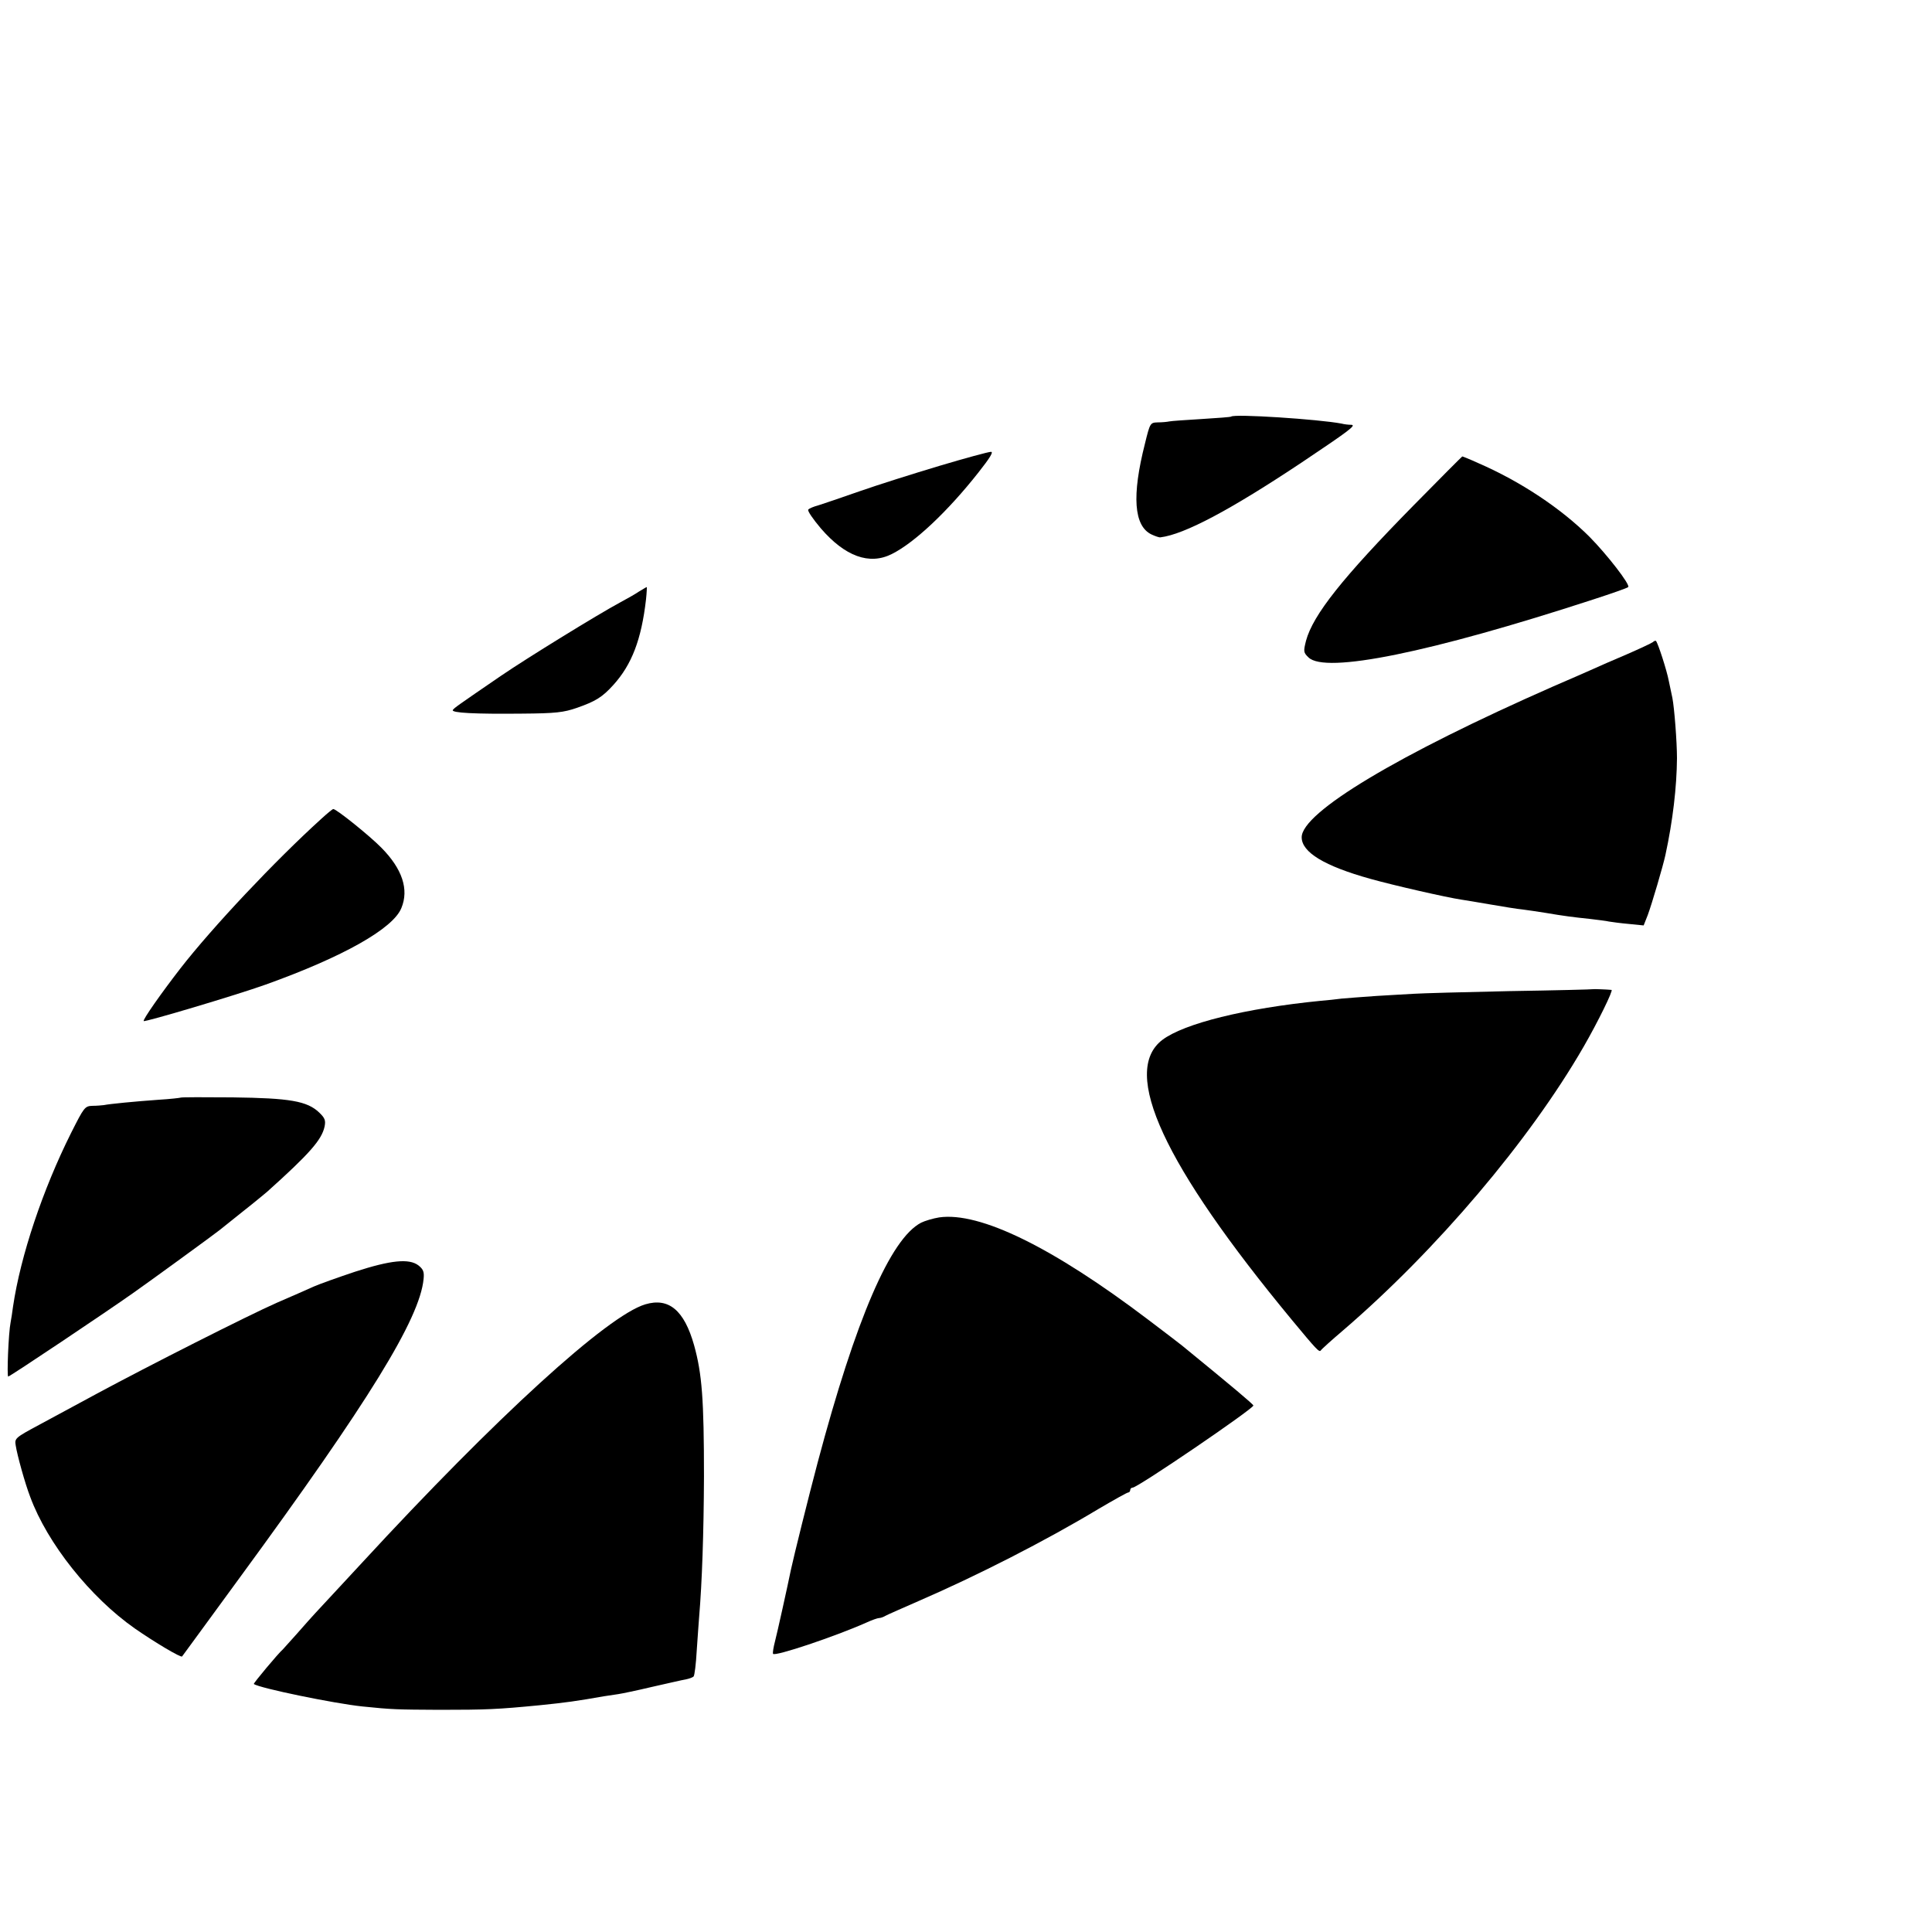 <?xml version="1.0" standalone="no"?>
<!DOCTYPE svg PUBLIC "-//W3C//DTD SVG 20010904//EN"
 "http://www.w3.org/TR/2001/REC-SVG-20010904/DTD/svg10.dtd">
<svg version="1.0" xmlns="http://www.w3.org/2000/svg"
 width="16pt" height="16pt" viewBox="0 0 16 16"
 preserveAspectRatio="xMidYMid meet">
<g transform="translate(0,16) scale(0.002,-0.002)"
fill="#000000" stroke="none">
<path d="M5098 6275 c-2 -2 -56 -6 -121 -10 -65 -4 -126 -8 -135 -10 -9 -2
-31 -4 -48 -4 -31 -1 -32 -2 -53 -88 -55 -216 -46 -341 27 -376 15 -7 32 -13
37 -12 99 12 289 113 585 310 197 132 228 155 205 156 -11 0 -29 2 -40 5 -94
18 -445 41 -457 29z"/>
<path d="M3890 6071 c-107 -32 -256 -79 -330 -105 -74 -26 -151 -52 -170 -58
-19 -5 -39 -13 -43 -18 -5 -4 19 -39 52 -78 100 -116 201 -153 294 -106 94 47
231 176 358 337 49 62 64 87 52 86 -10 0 -106 -26 -213 -58z"/>
<path d="M5854 5908 c-295 -300 -417 -454 -446 -561 -11 -44 -11 -49 10 -69
69 -69 505 20 1177 239 77 25 143 48 147 52 10 9 -87 134 -160 208 -118 118
-287 230 -460 305 -35 16 -65 28 -67 28 -1 0 -92 -91 -201 -202z"/>
<path d="M2645 5550 c-16 -11 -52 -31 -78 -45 -91 -49 -382 -228 -492 -303
-181 -124 -194 -133 -200 -142 -7 -12 92 -17 285 -15 142 1 174 5 229 24 77
27 105 44 151 95 76 84 116 188 135 354 3 28 4 52 3 51 -2 0 -16 -9 -33 -19z"/>
<path d="M6844 5341 c-5 -4 -54 -27 -109 -51 -55 -23 -118 -51 -140 -61 -22
-10 -96 -42 -165 -72 -641 -282 -1040 -521 -1040 -624 0 -62 94 -119 284 -172
100 -28 316 -77 376 -86 14 -2 68 -11 120 -20 52 -9 113 -19 135 -21 22 -3 65
-9 95 -14 76 -13 116 -18 183 -25 32 -4 68 -8 80 -11 12 -2 49 -7 83 -10 l60
-6 17 43 c17 46 63 202 73 248 31 143 47 283 48 401 0 69 -11 209 -19 250 -3
14 -10 46 -15 71 -8 43 -45 157 -53 165 -2 2 -8 0 -13 -5z"/>
<path d="M1330 4609 c-191 -173 -450 -448 -583 -619 -79 -102 -157 -213 -152
-218 5 -5 382 107 505 151 321 115 528 232 562 317 32 77 4 162 -83 250 -48
49 -186 160 -199 160 -3 0 -25 -18 -50 -41z"/>
<path d="M6597 3904 c-1 -1 -157 -5 -347 -8 -190 -4 -367 -9 -395 -11 -27 -1
-97 -6 -155 -9 -58 -4 -123 -9 -145 -11 -22 -3 -60 -7 -85 -9 -314 -31 -567
-94 -657 -162 -173 -132 6 -518 536 -1159 101 -122 114 -136 120 -127 3 5 44
42 91 82 388 333 773 787 997 1175 60 104 124 235 116 236 -19 2 -75 4 -76 3z"/>
<path d="M748 3455 c-1 -1 -43 -6 -93 -9 -98 -7 -201 -17 -225 -22 -8 -1 -30
-3 -47 -3 -32 -1 -35 -6 -89 -113 -117 -234 -209 -508 -240 -718 -3 -25 -8
-54 -10 -65 -9 -44 -16 -225 -10 -225 7 0 407 268 516 345 70 49 343 248 360
262 8 6 53 42 100 80 47 37 90 73 96 78 176 158 226 215 238 270 5 25 2 35
-22 58 -50 48 -122 60 -359 63 -116 1 -213 1 -215 -1z"/>
<path d="M3889 2959 c-25 -4 -59 -14 -75 -22 -127 -66 -270 -398 -428 -992
-38 -143 -99 -389 -111 -445 -13 -64 -57 -263 -66 -297 -6 -23 -10 -46 -8 -51
5 -13 258 72 386 129 24 11 47 19 53 19 6 0 18 4 28 10 9 5 71 32 137 61 240
104 523 248 744 381 63 37 118 68 123 68 4 0 8 5 8 10 0 6 5 10 10 10 21 0
499 326 500 340 0 5 -87 78 -295 248 -11 9 -74 57 -140 107 -397 301 -698 448
-866 424z"/>
<path d="M1470 2734 c-69 -23 -145 -50 -170 -61 -25 -11 -94 -42 -155 -68
-120 -53 -529 -260 -746 -377 -74 -40 -181 -98 -237 -128 -99 -53 -102 -56
-97 -85 6 -40 39 -159 60 -213 71 -193 249 -416 433 -545 82 -57 191 -122 196
-116 2 2 108 148 237 324 537 733 747 1074 763 1239 3 29 -1 40 -21 56 -39 30
-115 22 -263 -26z"/>
<path d="M2672 2599 c-157 -47 -617 -467 -1172 -1069 -58 -62 -132 -143 -166
-179 -34 -36 -83 -91 -109 -121 -27 -30 -51 -57 -54 -60 -18 -15 -123 -141
-120 -143 22 -17 334 -81 449 -93 125 -13 146 -13 320 -14 194 0 240 2 415 19
108 11 152 17 265 37 19 3 46 7 60 9 14 2 77 15 140 30 63 14 126 29 140 31
14 3 28 8 32 12 4 4 10 52 13 107 4 55 8 118 10 140 12 142 19 346 20 580 0
321 -8 426 -41 545 -41 145 -105 198 -202 169z"/>
</g>
</svg>
